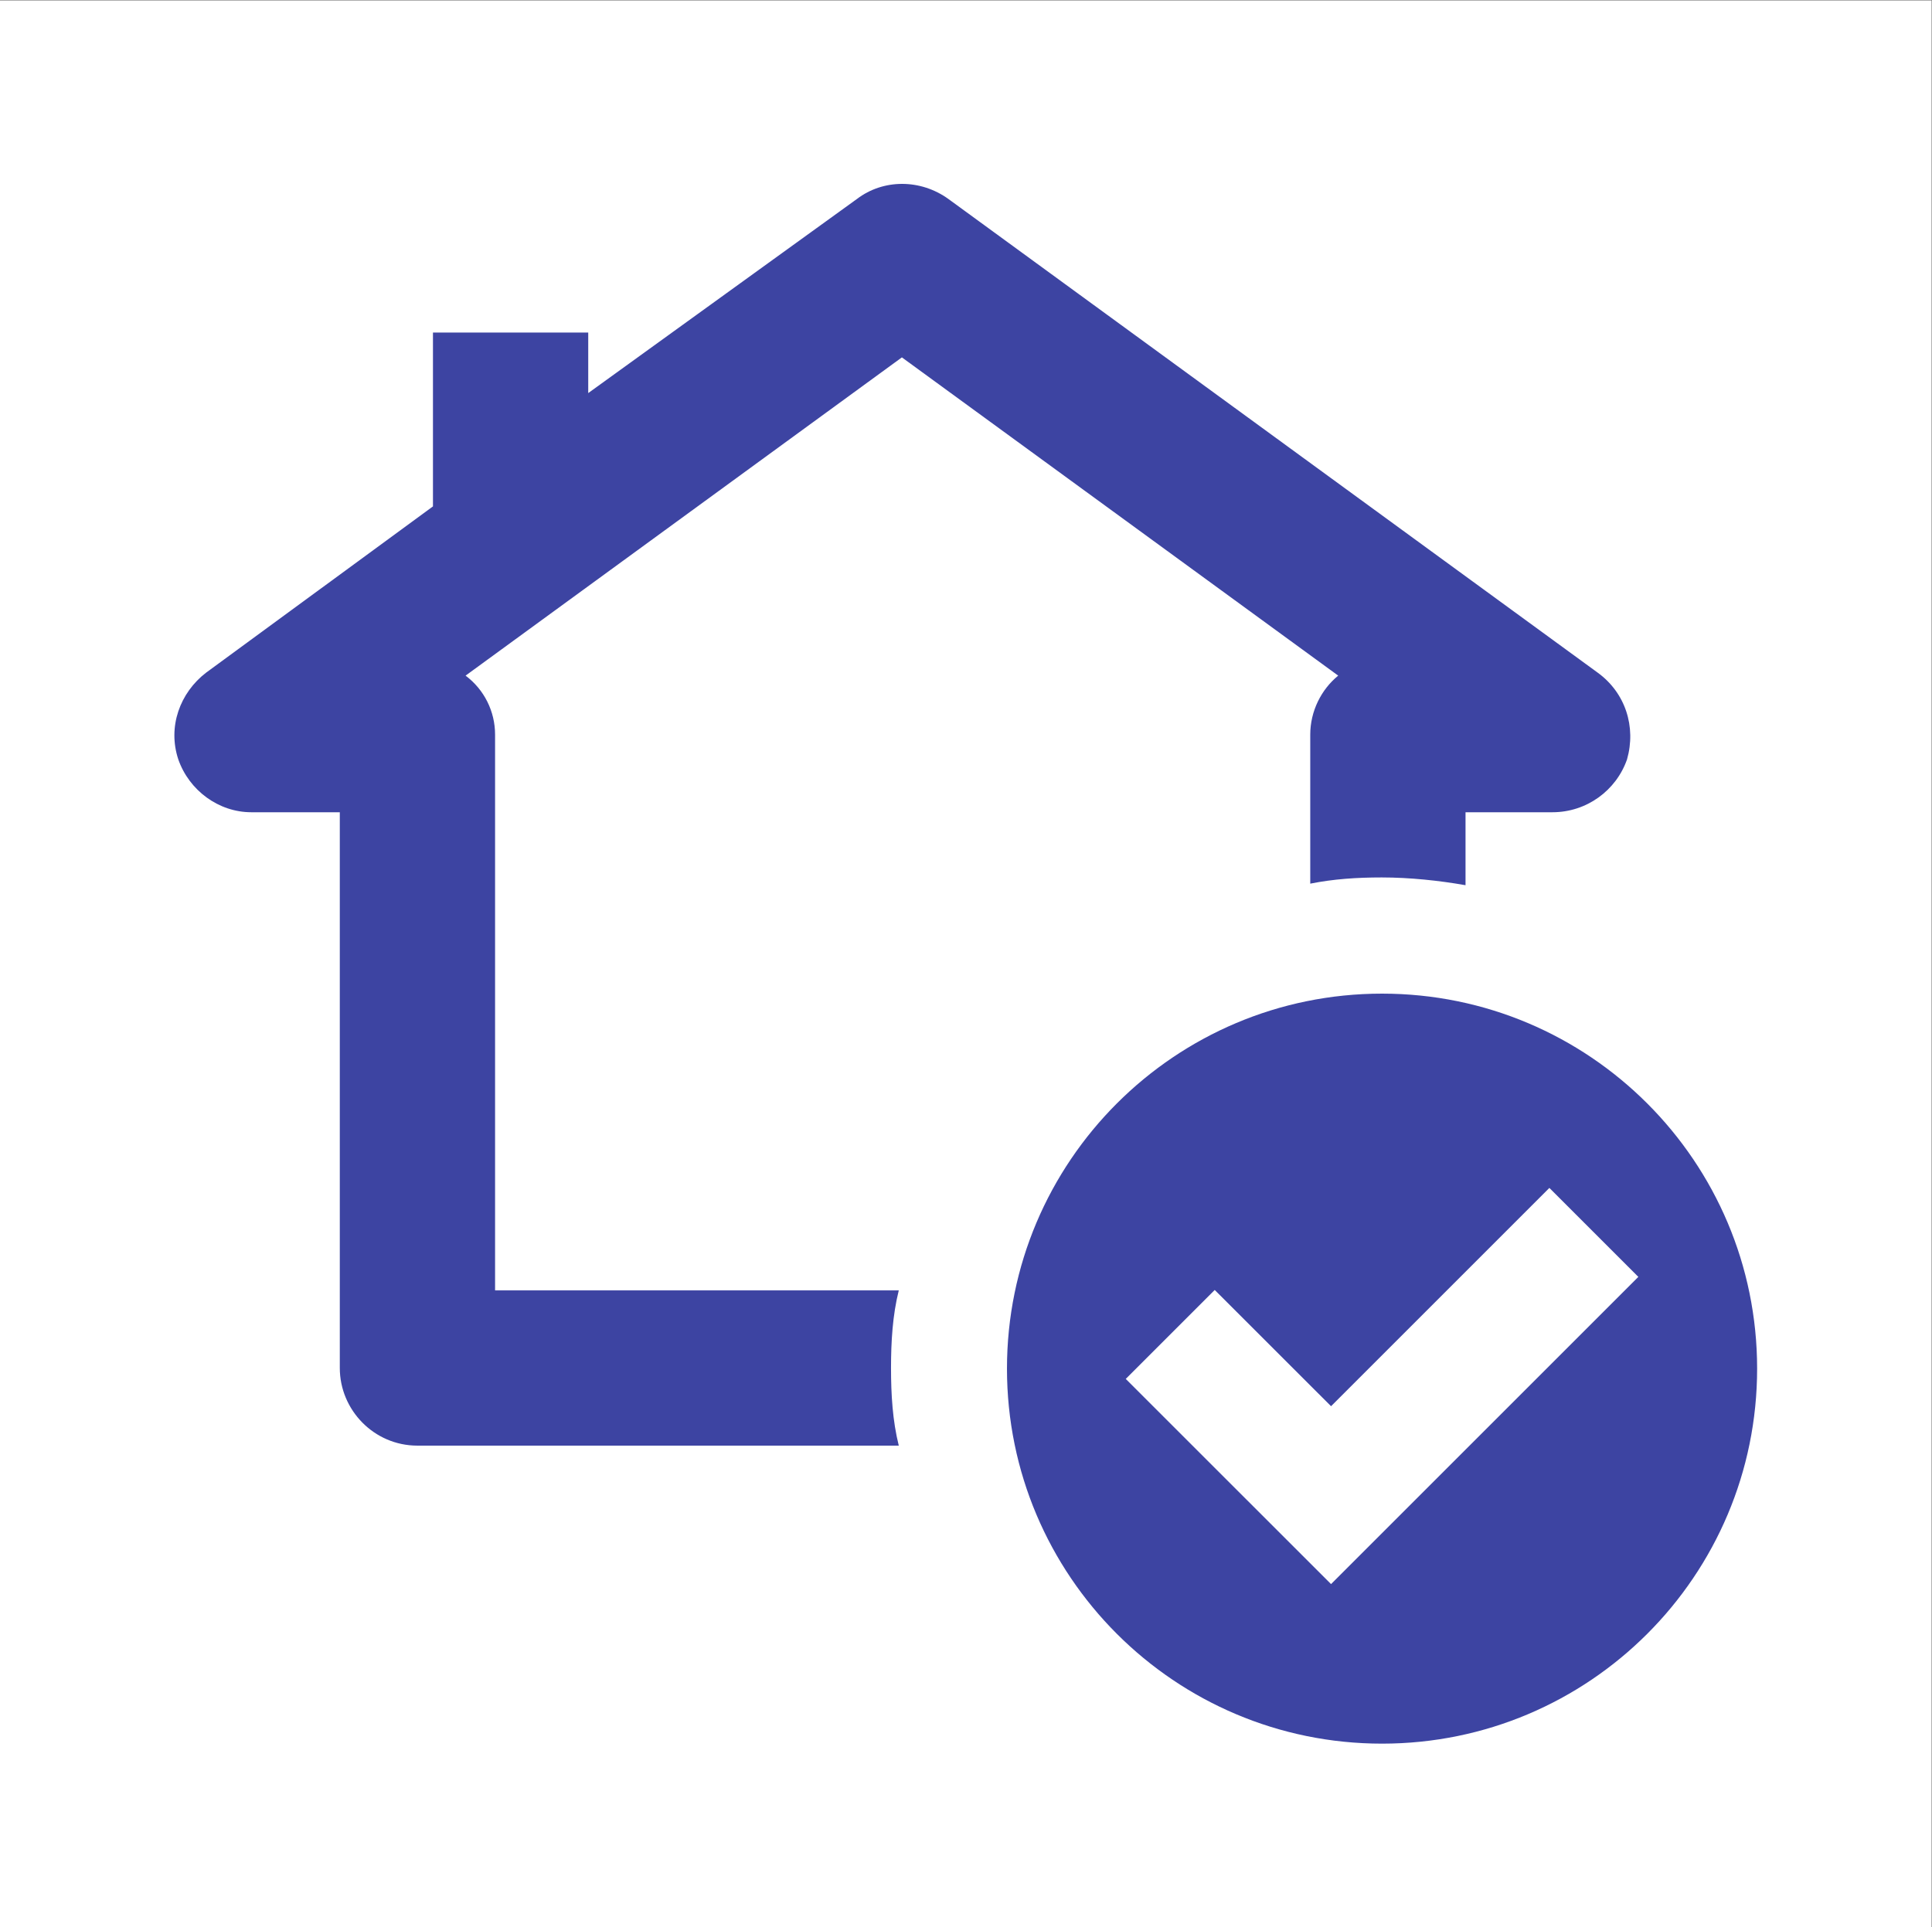 <?xml version="1.0" encoding="UTF-8" standalone="no"?>
<svg
   xmlns:dc="http://purl.org/dc/elements/1.1/"
   xmlns:cc="http://creativecommons.org/ns#"
   xmlns:rdf="http://www.w3.org/1999/02/22-rdf-syntax-ns#"
   xmlns:svg="http://www.w3.org/2000/svg"
   xmlns="http://www.w3.org/2000/svg"
   viewBox="0 0 419.44 418.44"
   height="418.44"
   width="419.44"
   xml:space="preserve"
   id="svg2"
   version="1.1"><rect x="0" y="0" width="419.44" height="418.44" fill="#808080" stroke="none"/><defs
     id="defs6" /><g
     transform="matrix(1.333,0,0,-1.333,0,418.44)"
     id="g10"><g
       transform="scale(0.1)"
       id="g12"><path
         id="path14"
         style="fill:#ffffff;fill-opacity:1;fill-rule:nonzero;stroke:none"
         d="M 0,0 H 3145.79 V 3138.25 H 0 Z" /><path
         id="path16"
         style="fill:#3d44a2;fill-opacity:1;fill-rule:nonzero;stroke:none"
         d="m 2649.86,1901.95 c -17.71,-50.58 -65.76,-85.99 -121.38,-85.99 h -141.62 v -118.85 c -42.99,7.58 -91.04,12.64 -136.55,12.64 -40.48,0 -78.4,-2.53 -116.34,-10.11 v 242.76 c 0,37.94 17.71,73.35 45.52,96.1 L 1468.88,2556.92 758.262,2038.5 c 30.343,-22.75 48.051,-58.16 48.051,-96.1 v -905.32 h 657.497 c -10.11,-40.471 -12.64,-83.459 -12.64,-126.451 0,-43 2.53,-85.988 12.64,-126.438 H 679.867 c -70.816,0 -126.445,58.161 -126.445,126.438 V 1815.96 H 409.273 c -53.109,0 -101.16,35.41 -118.847,85.99 -17.703,53.11 2.515,108.74 45.515,141.61 l 369.207,270.6 v 283.23 h 252.887 v -98.63 l 437.505,316.11 c 42.99,32.88 103.68,32.88 149.2,0 l 1057.07,-771.31 c 45.52,-32.87 63.22,-88.5 48.05,-141.61" /><path
         id="path18"
         style="fill:#3d44a2;fill-opacity:1;fill-rule:nonzero;stroke:none"
         d="m 2167.84,558.621 -334.35,334.238 144.9,144.901 189.45,-189.35 355.56,355.57 144.9,-144.9 z m 83.05,961.859 c -337.37,0 -610.87,-273.5 -610.87,-610.89 0,-337.371 273.5,-610.86 610.87,-610.86 337.38,0 610.88,273.489 610.88,610.86 0,337.39 -273.5,610.89 -610.88,610.89" /></g></g></svg>